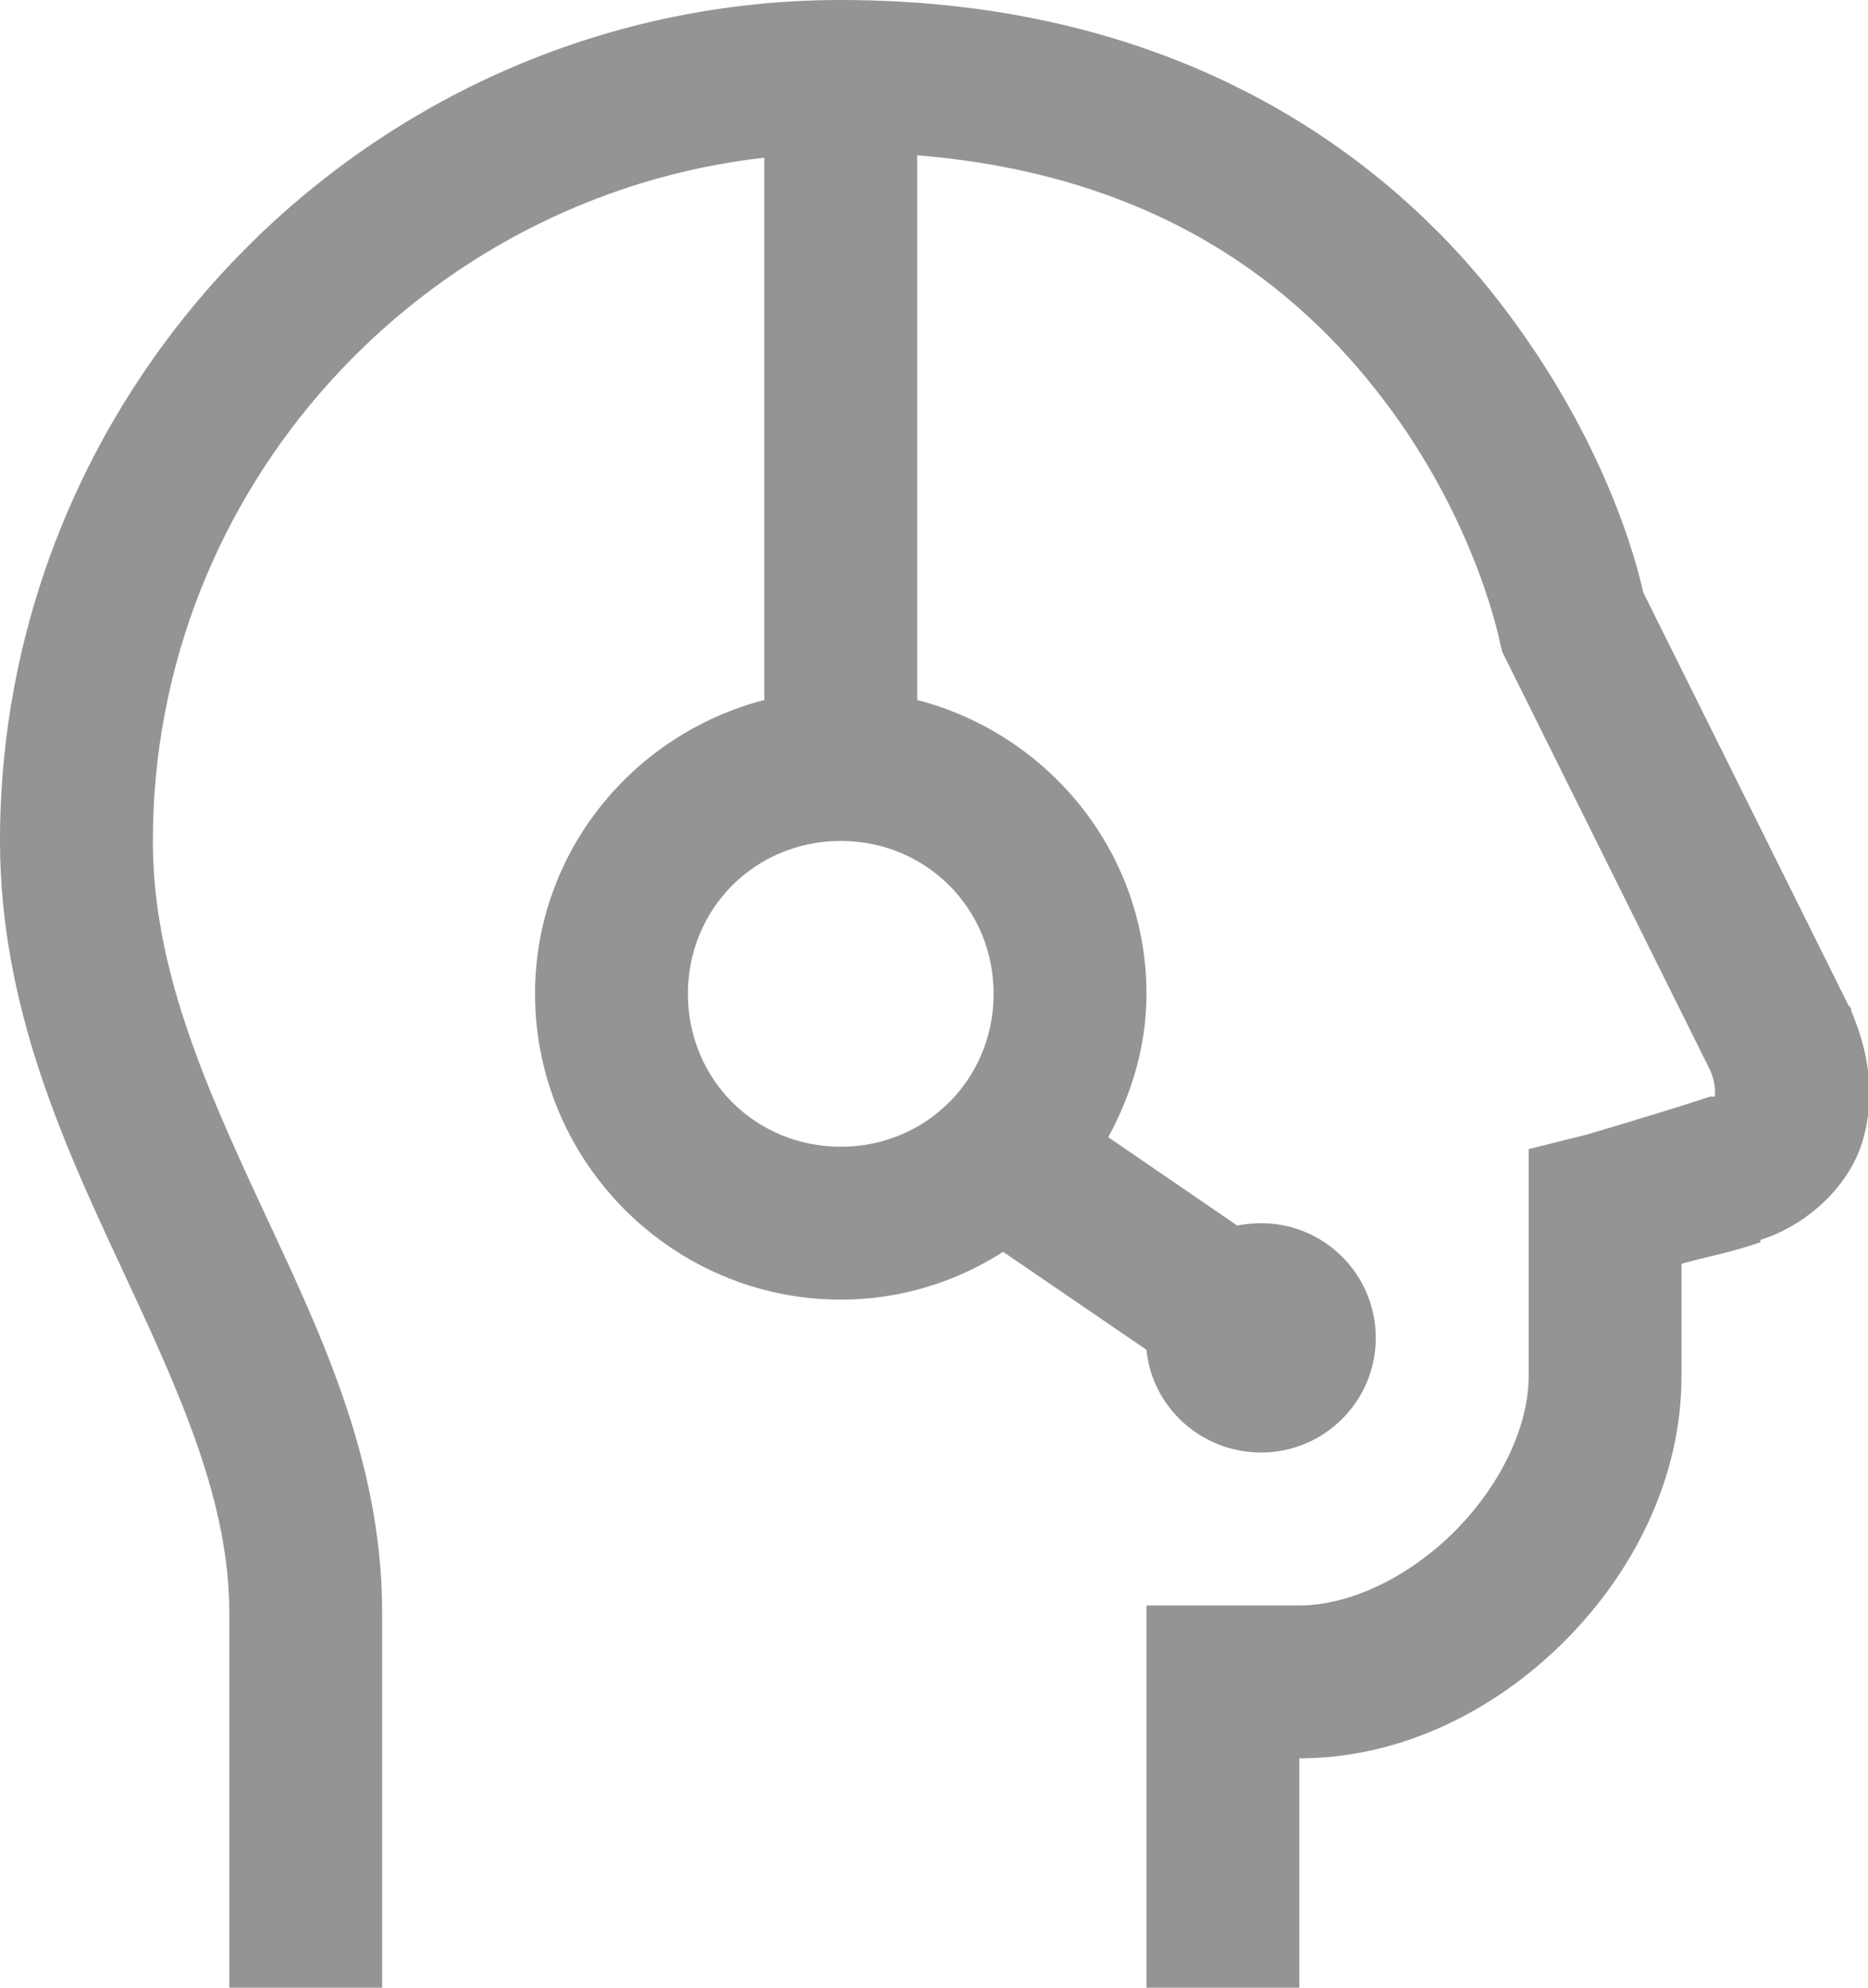 <?xml version="1.0" encoding="UTF-8"?>
<svg width="47px" height="50px" viewBox="0 0 47 50" version="1.1" xmlns="http://www.w3.org/2000/svg" xmlns:xlink="http://www.w3.org/1999/xlink">
    <title>Shape</title>
    <defs>
        <path d="M717.154,1433 C705.525,1433 696,1423.475 696,1411.846 C696,1407.685 697.615,1404.199 699.065,1401.089 C700.515,1397.979 701.769,1395.252 701.769,1392.435 L701.769,1383 L705.615,1383 L705.615,1392.435 C705.615,1396.349 703.985,1399.624 702.55,1402.712 C701.116,1405.799 699.846,1408.699 699.846,1411.846 C699.846,1420.718 706.614,1428.057 715.231,1429.034 L715.231,1415.392 C711.925,1414.535 709.462,1411.561 709.462,1408 C709.462,1403.771 712.925,1400.308 717.154,1400.308 C718.656,1400.308 720.053,1400.751 721.24,1401.51 L724.846,1399.046 C724.989,1397.588 726.236,1396.462 727.731,1396.462 C729.323,1396.462 730.615,1397.754 730.615,1399.346 C730.615,1400.939 729.323,1402.231 727.731,1402.231 C727.528,1402.231 727.318,1402.208 727.13,1402.171 L723.885,1404.394 C724.471,1405.476 724.846,1406.685 724.846,1408 C724.846,1411.561 722.382,1414.535 719.077,1415.392 L719.077,1429.094 C725.162,1428.598 728.655,1425.773 730.796,1422.964 C733.162,1419.869 733.74,1416.834 733.74,1416.834 L733.8,1416.594 L733.921,1416.353 L739.029,1406.077 C739.172,1405.746 739.157,1405.491 739.149,1405.416 L739.029,1405.416 C738,1405.07 735.904,1404.454 735.904,1404.454 L734.462,1404.094 L734.462,1398.385 C734.462,1397.1 733.74,1395.62 732.599,1394.478 C731.457,1393.337 729.977,1392.615 728.692,1392.615 L724.846,1392.615 L724.846,1383 L728.692,1383 L728.692,1388.769 C731.254,1388.769 733.62,1389.971 735.363,1391.714 C737.106,1393.457 738.308,1395.823 738.308,1398.385 L738.308,1401.209 C738.961,1401.397 739.397,1401.457 740.111,1401.69 C740.171,1401.705 740.231,1401.735 740.291,1401.75 L740.291,1401.81 C741.53,1402.201 742.567,1403.23 742.875,1404.334 C743.206,1405.506 742.995,1406.588 742.575,1407.579 L742.575,1407.639 L742.514,1407.7 L737.346,1418.096 C737.196,1418.772 736.43,1421.867 733.8,1425.308 C730.878,1429.139 725.605,1433 717.154,1433 Z M717.154,1411.846 C719.302,1411.846 721,1410.148 721,1408 C721,1405.852 719.302,1404.154 717.154,1404.154 C715.005,1404.154 713.308,1405.852 713.308,1408 C713.308,1410.148 715.005,1411.846 717.154,1411.846 Z" id="path-1"></path>
    </defs>
    <g id="Updated-Screens" stroke="none" stroke-width="1" fill="none" fill-rule="evenodd">
        <g id="Resources-&amp;-Forms" transform="translate(-696, -1383)">
            <mask id="mask-2" fill="white">
                <use xlink:href="#path-1"></use>
            </mask>
            <use id="Shape" fill="#949494" fill-rule="nonzero" transform="translate(719.519, 1408) scale(1, -1) translate(-719.519, -1408) " xlink:href="#path-1"></use>
        </g>
    </g>
</svg>